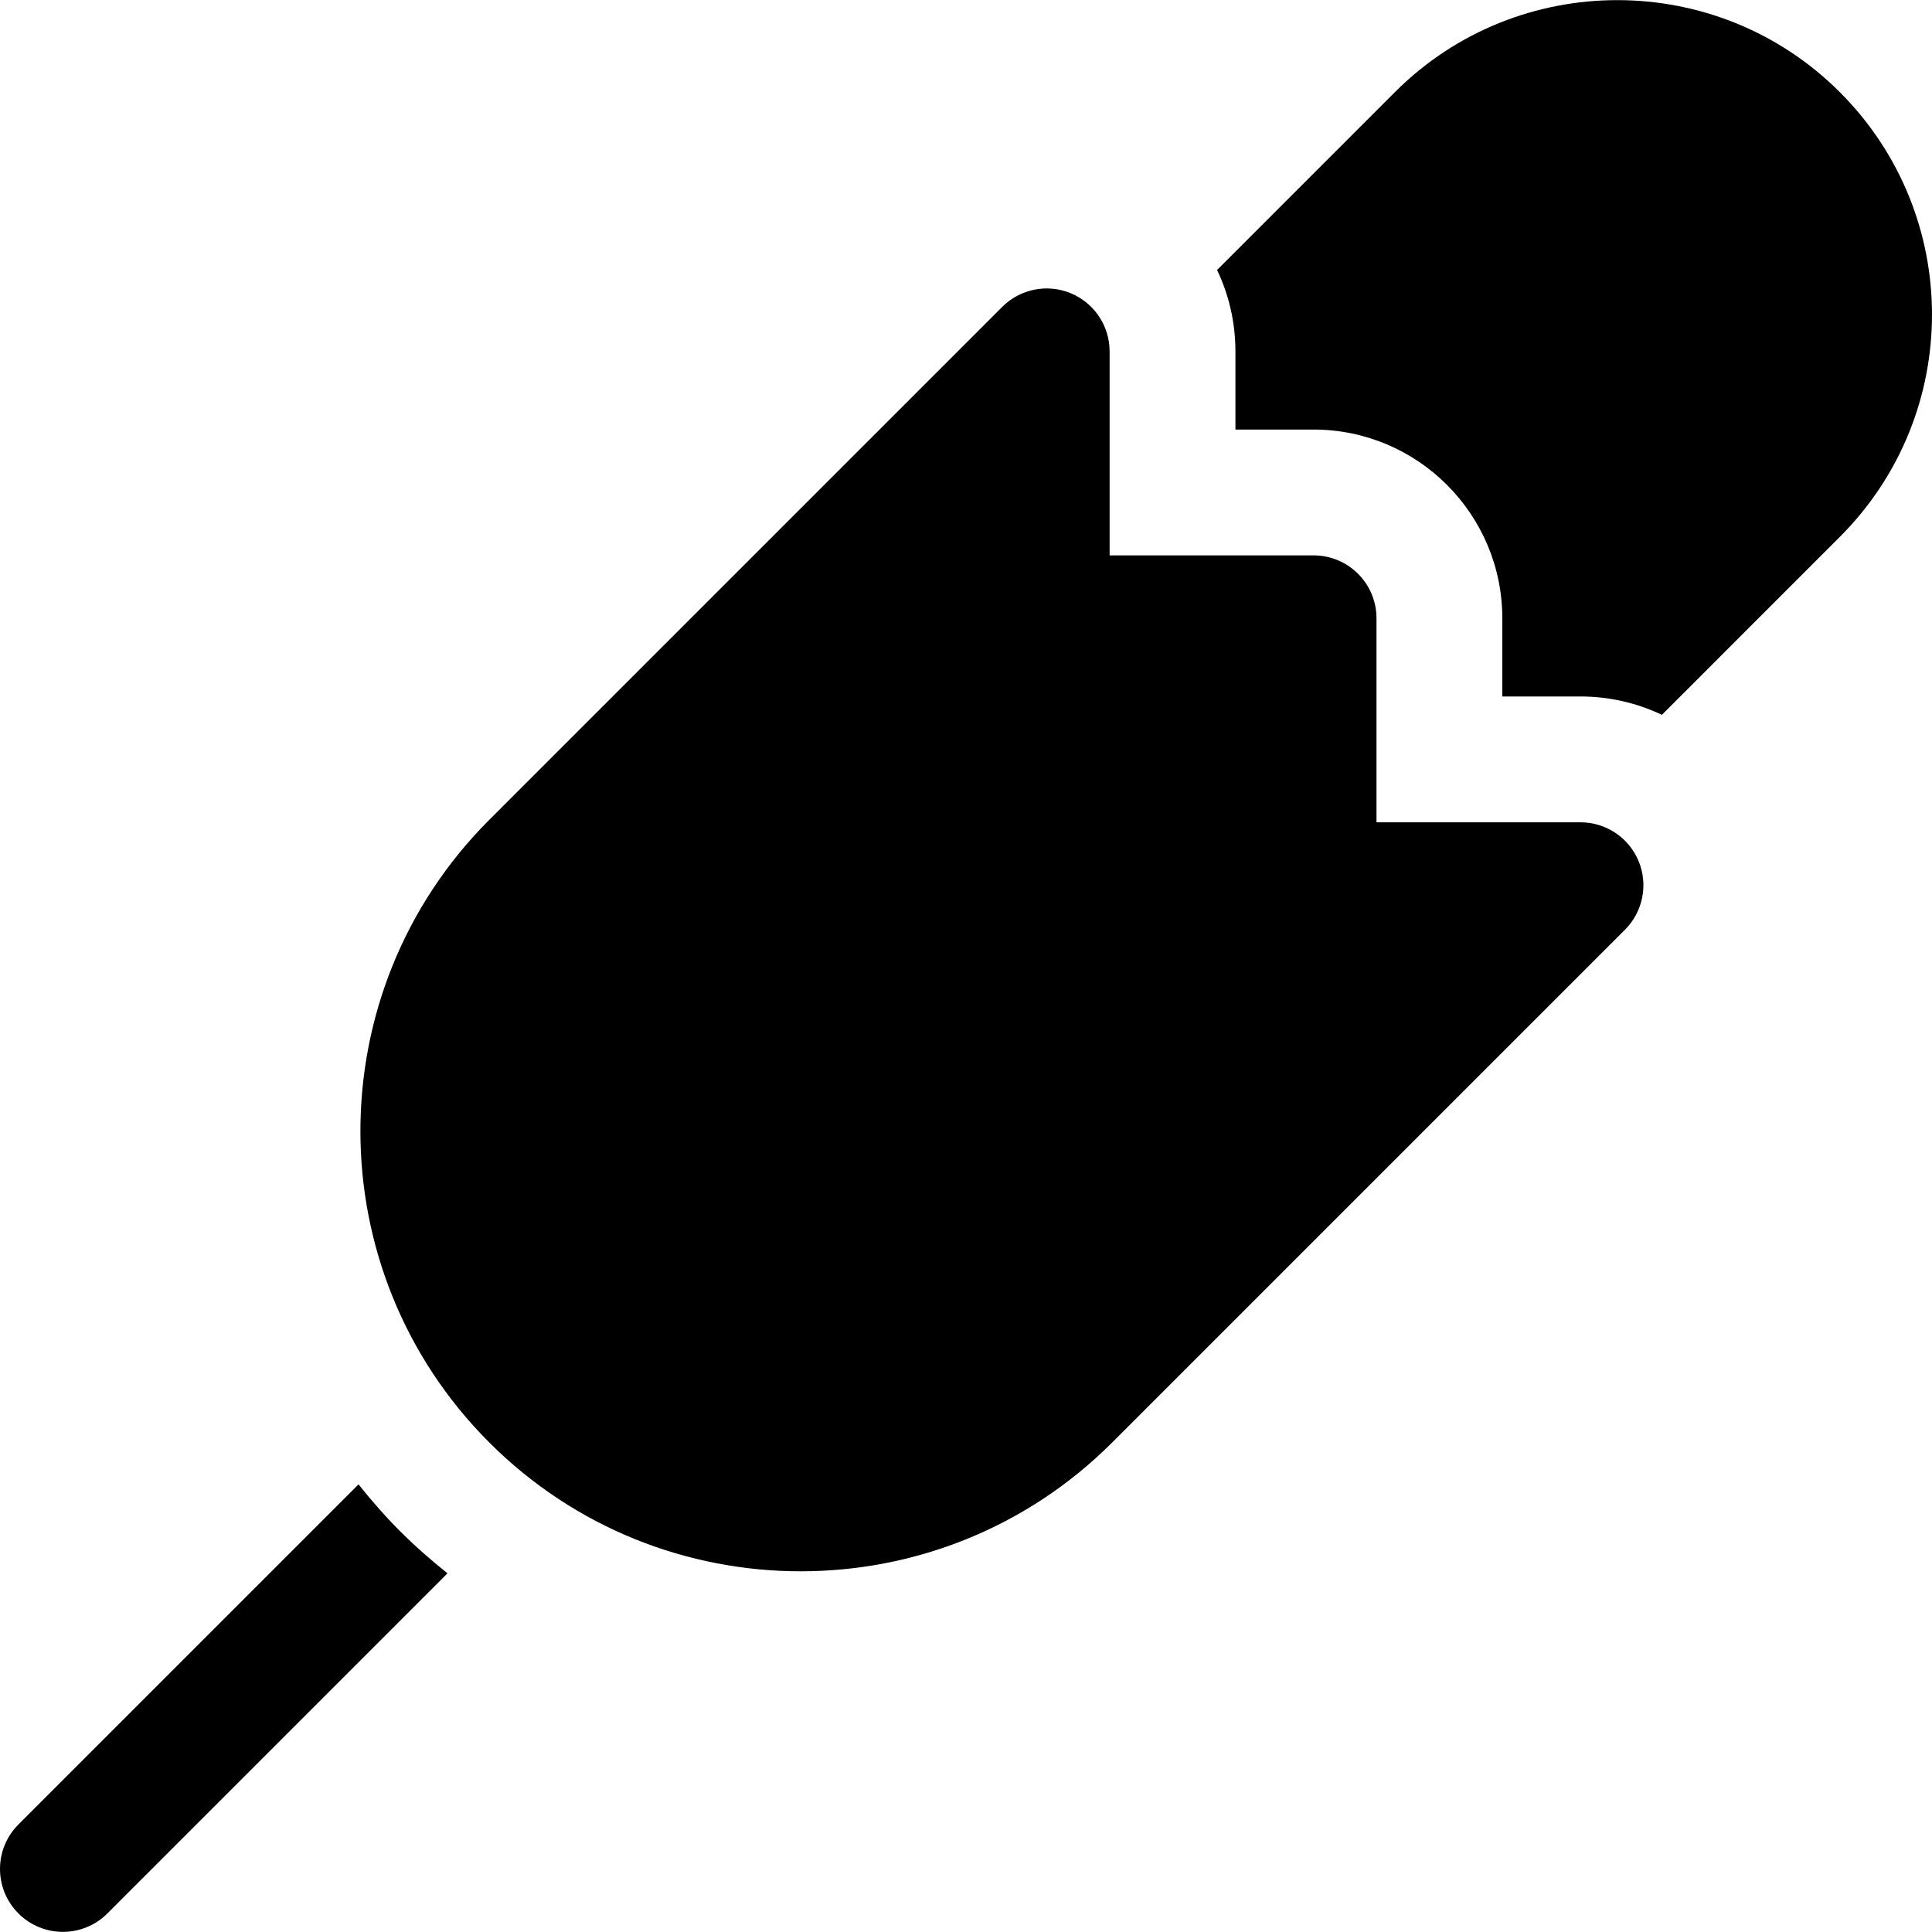<?xml version="1.0" encoding="iso-8859-1"?>
<!-- Uploaded to: SVG Repo, www.svgrepo.com, Generator: SVG Repo Mixer Tools -->
<svg fill="#000000" height="800px" width="800px" version="1.1" id="Layer_1" xmlns="http://www.w3.org/2000/svg" xmlns:xlink="http://www.w3.org/1999/xlink" 
	 viewBox="0 0 512 512" xml:space="preserve">
<g>
	<g>
		<path d="M434.253,228.21c-2.583-6.231-8.662-10.29-15.402-10.29h-54.066v-54.066c0-9.204-7.468-16.672-16.672-16.672h-54.055
			V93.115c0-6.74-4.06-12.819-10.29-15.402c-6.22-2.583-13.395-1.161-18.171,3.615L129.677,217.246
			c-45.552,45.552-45.553,119.488,0,165.041c45.503,45.503,119.553,45.499,165.052,0L430.638,246.38
			C435.403,241.615,436.836,234.441,434.253,228.21z"/>
	</g>
</g>
<g>
	<g>
		<path d="M106.101,405.863c-3.972-3.97-7.627-8.166-11.089-12.487L4.884,483.505c-6.512,6.512-6.512,17.064,0,23.576
			c6.513,6.513,17.063,6.513,23.576,0l90.129-90.129C114.267,413.49,110.071,409.834,106.101,405.863z"/>
	</g>
</g>
<g>
	<g>
		<path d="M487.559,24.408c-32.498-32.488-85.391-32.509-117.889,0l-47.134,47.136c3.142,6.591,4.866,13.927,4.866,21.571v20.721
			h20.71c27.581,0,50.017,22.437,50.017,50.017v20.722h20.722c7.643,0,14.976,1.723,21.567,4.865l47.141-47.143
			C520.143,109.735,520.151,56.999,487.559,24.408z"/>
	</g>
</g>
</svg>